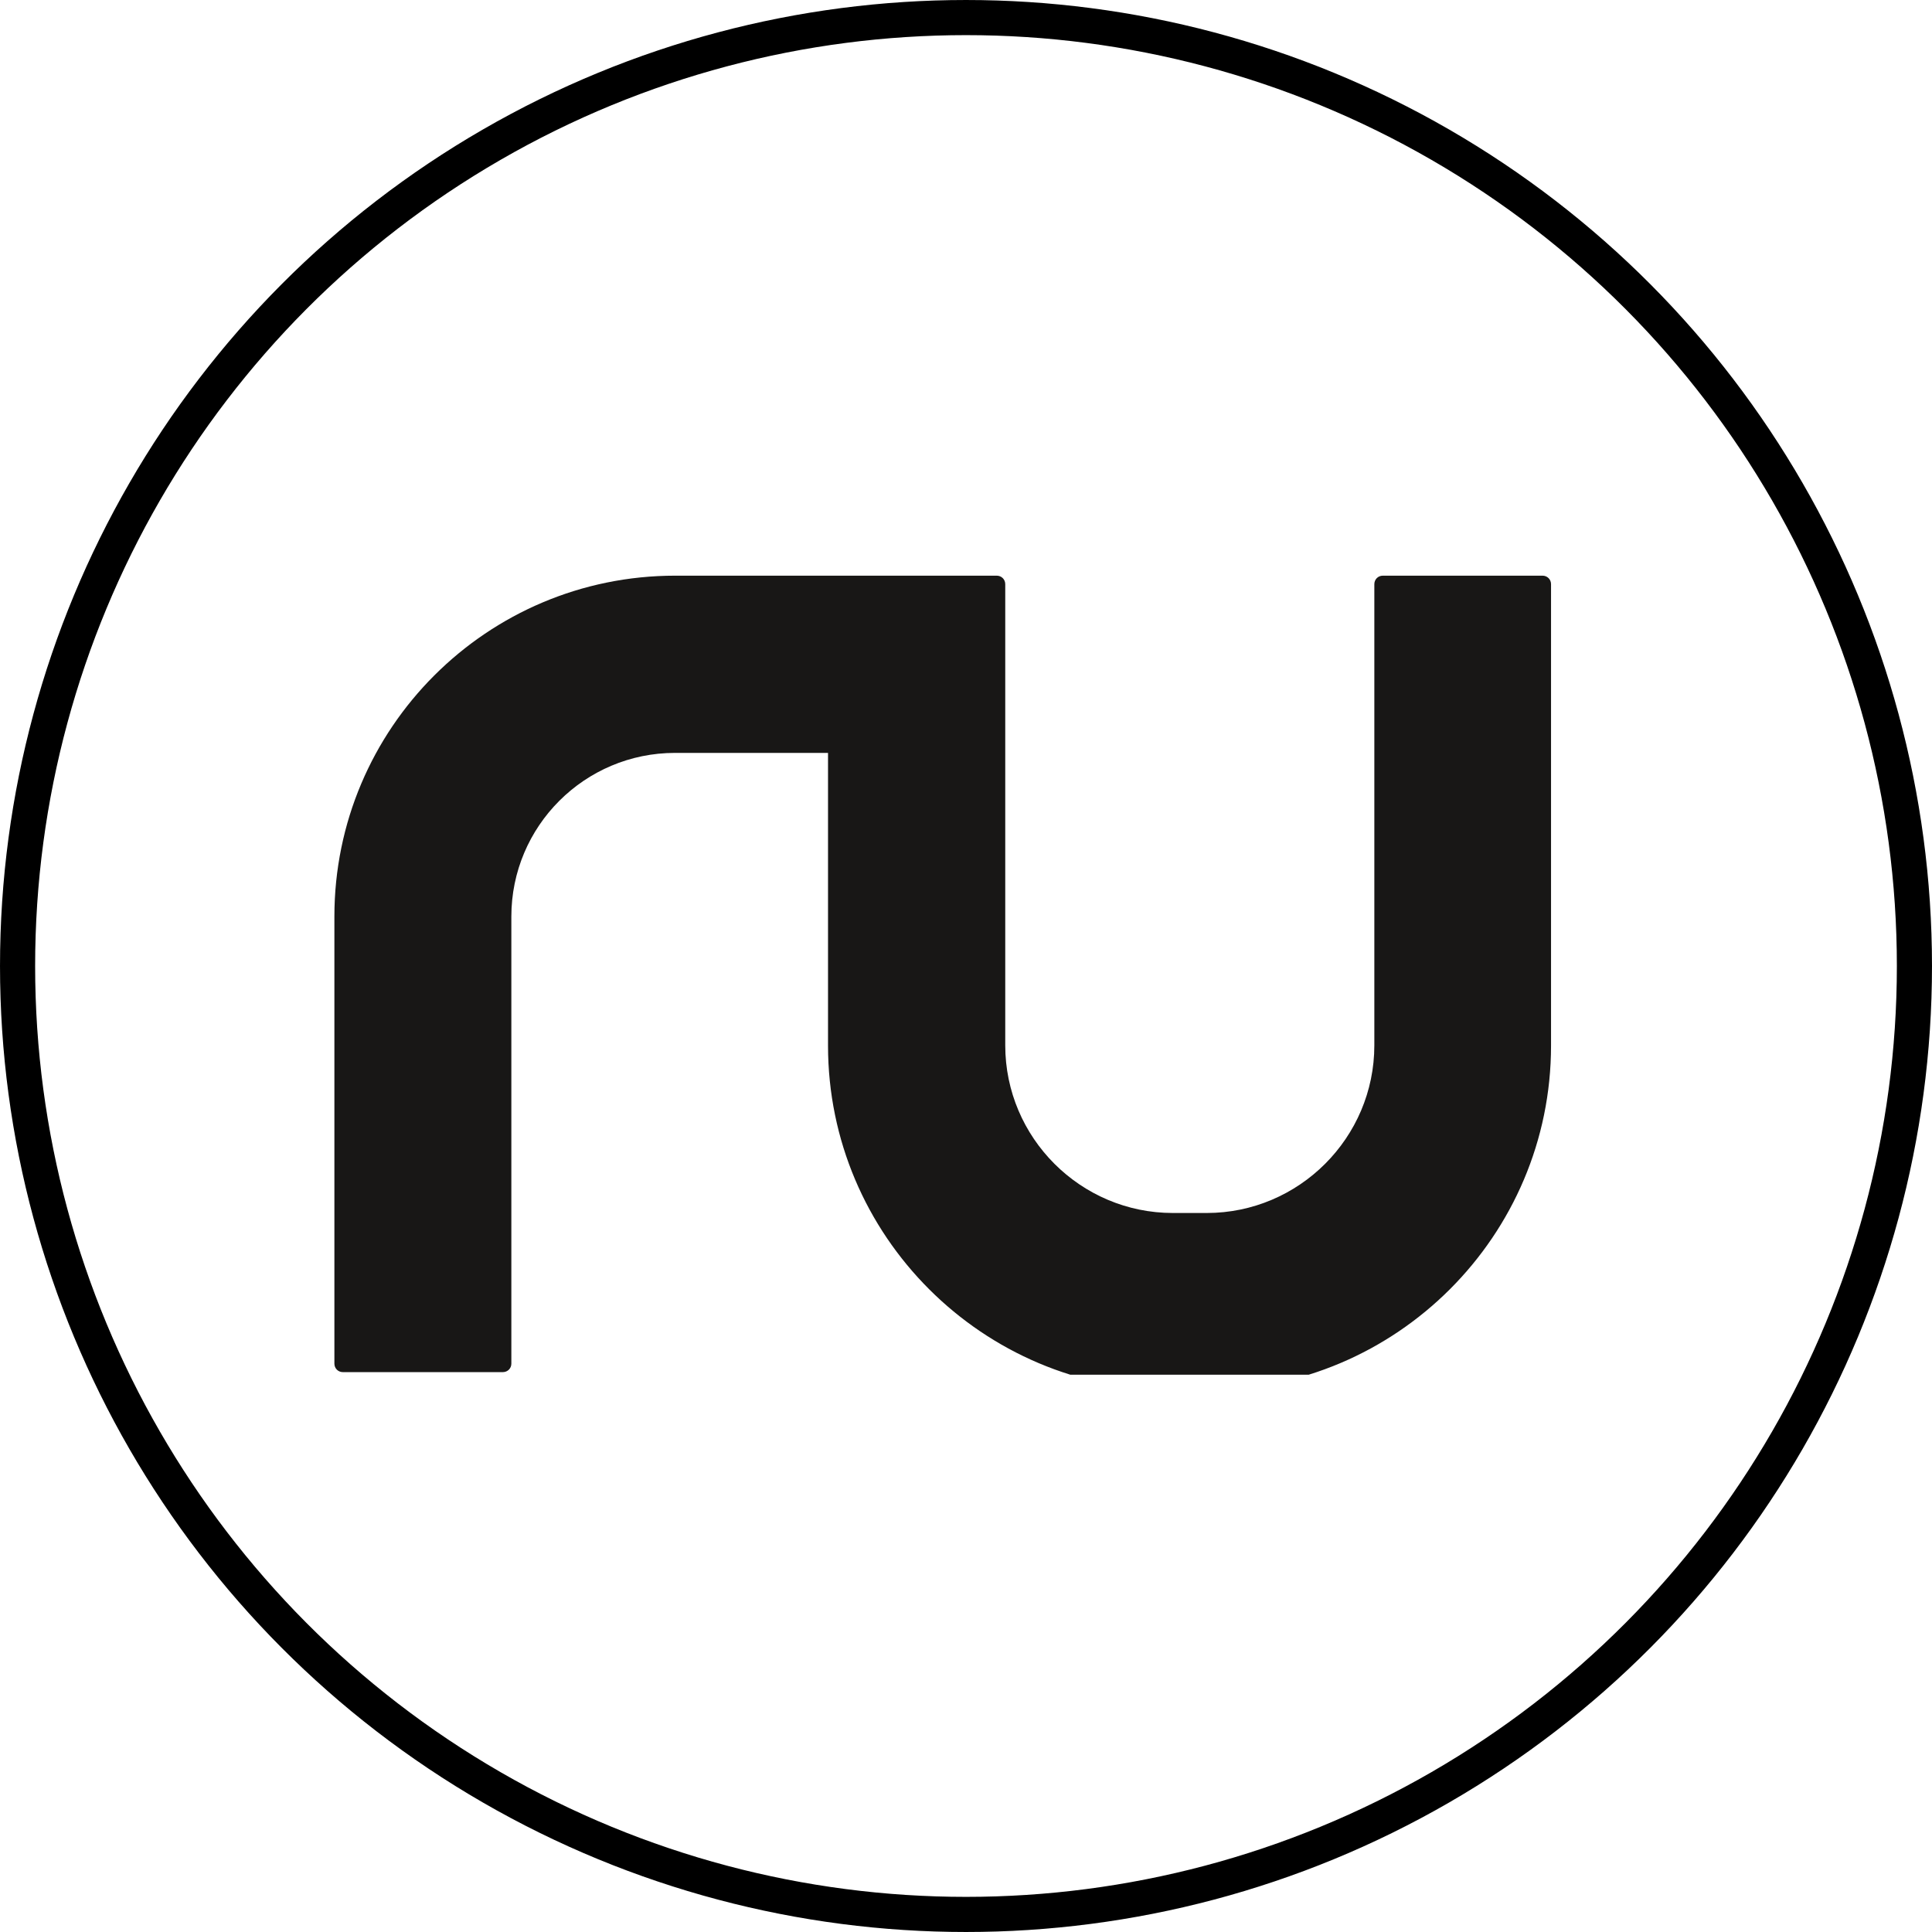 <?xml version="1.0" encoding="UTF-8"?> <svg xmlns="http://www.w3.org/2000/svg" width="172" height="172" viewBox="0 0 172 172" fill="none"><circle cx="86" cy="86" r="84.436" stroke="black" stroke-width="3.127"></circle><g clip-path="url(#clip0_232_153)"><path fill-rule="evenodd" clip-rule="evenodd" d="M137.349 51.25H123.111C122.685 51.25 122.353 51.582 122.353 52.008V93.064C122.353 101.285 115.648 107.989 107.428 107.989H104.419C96.198 107.989 89.494 101.285 89.494 93.064V52.008C89.494 51.582 89.162 51.25 88.736 51.25H60.117C43.368 51.25 29.77 64.825 29.77 81.598V121.398C29.77 121.825 30.101 122.156 30.528 122.156H44.766C45.192 122.156 45.524 121.825 45.524 121.398V81.598C45.524 73.543 52.062 67.028 60.094 67.028H73.716V93.088C73.716 110.003 87.48 123.767 104.395 123.767H107.404C124.319 123.767 138.084 110.003 138.084 93.088V52.008C138.084 51.582 137.752 51.25 137.325 51.25H137.349Z" fill="#181716"></path></g><defs><clipPath id="clip0_232_153"><rect width="109.154" height="72.769" fill="white" transform="translate(29.77 49.615)"></rect></clipPath></defs></svg> 